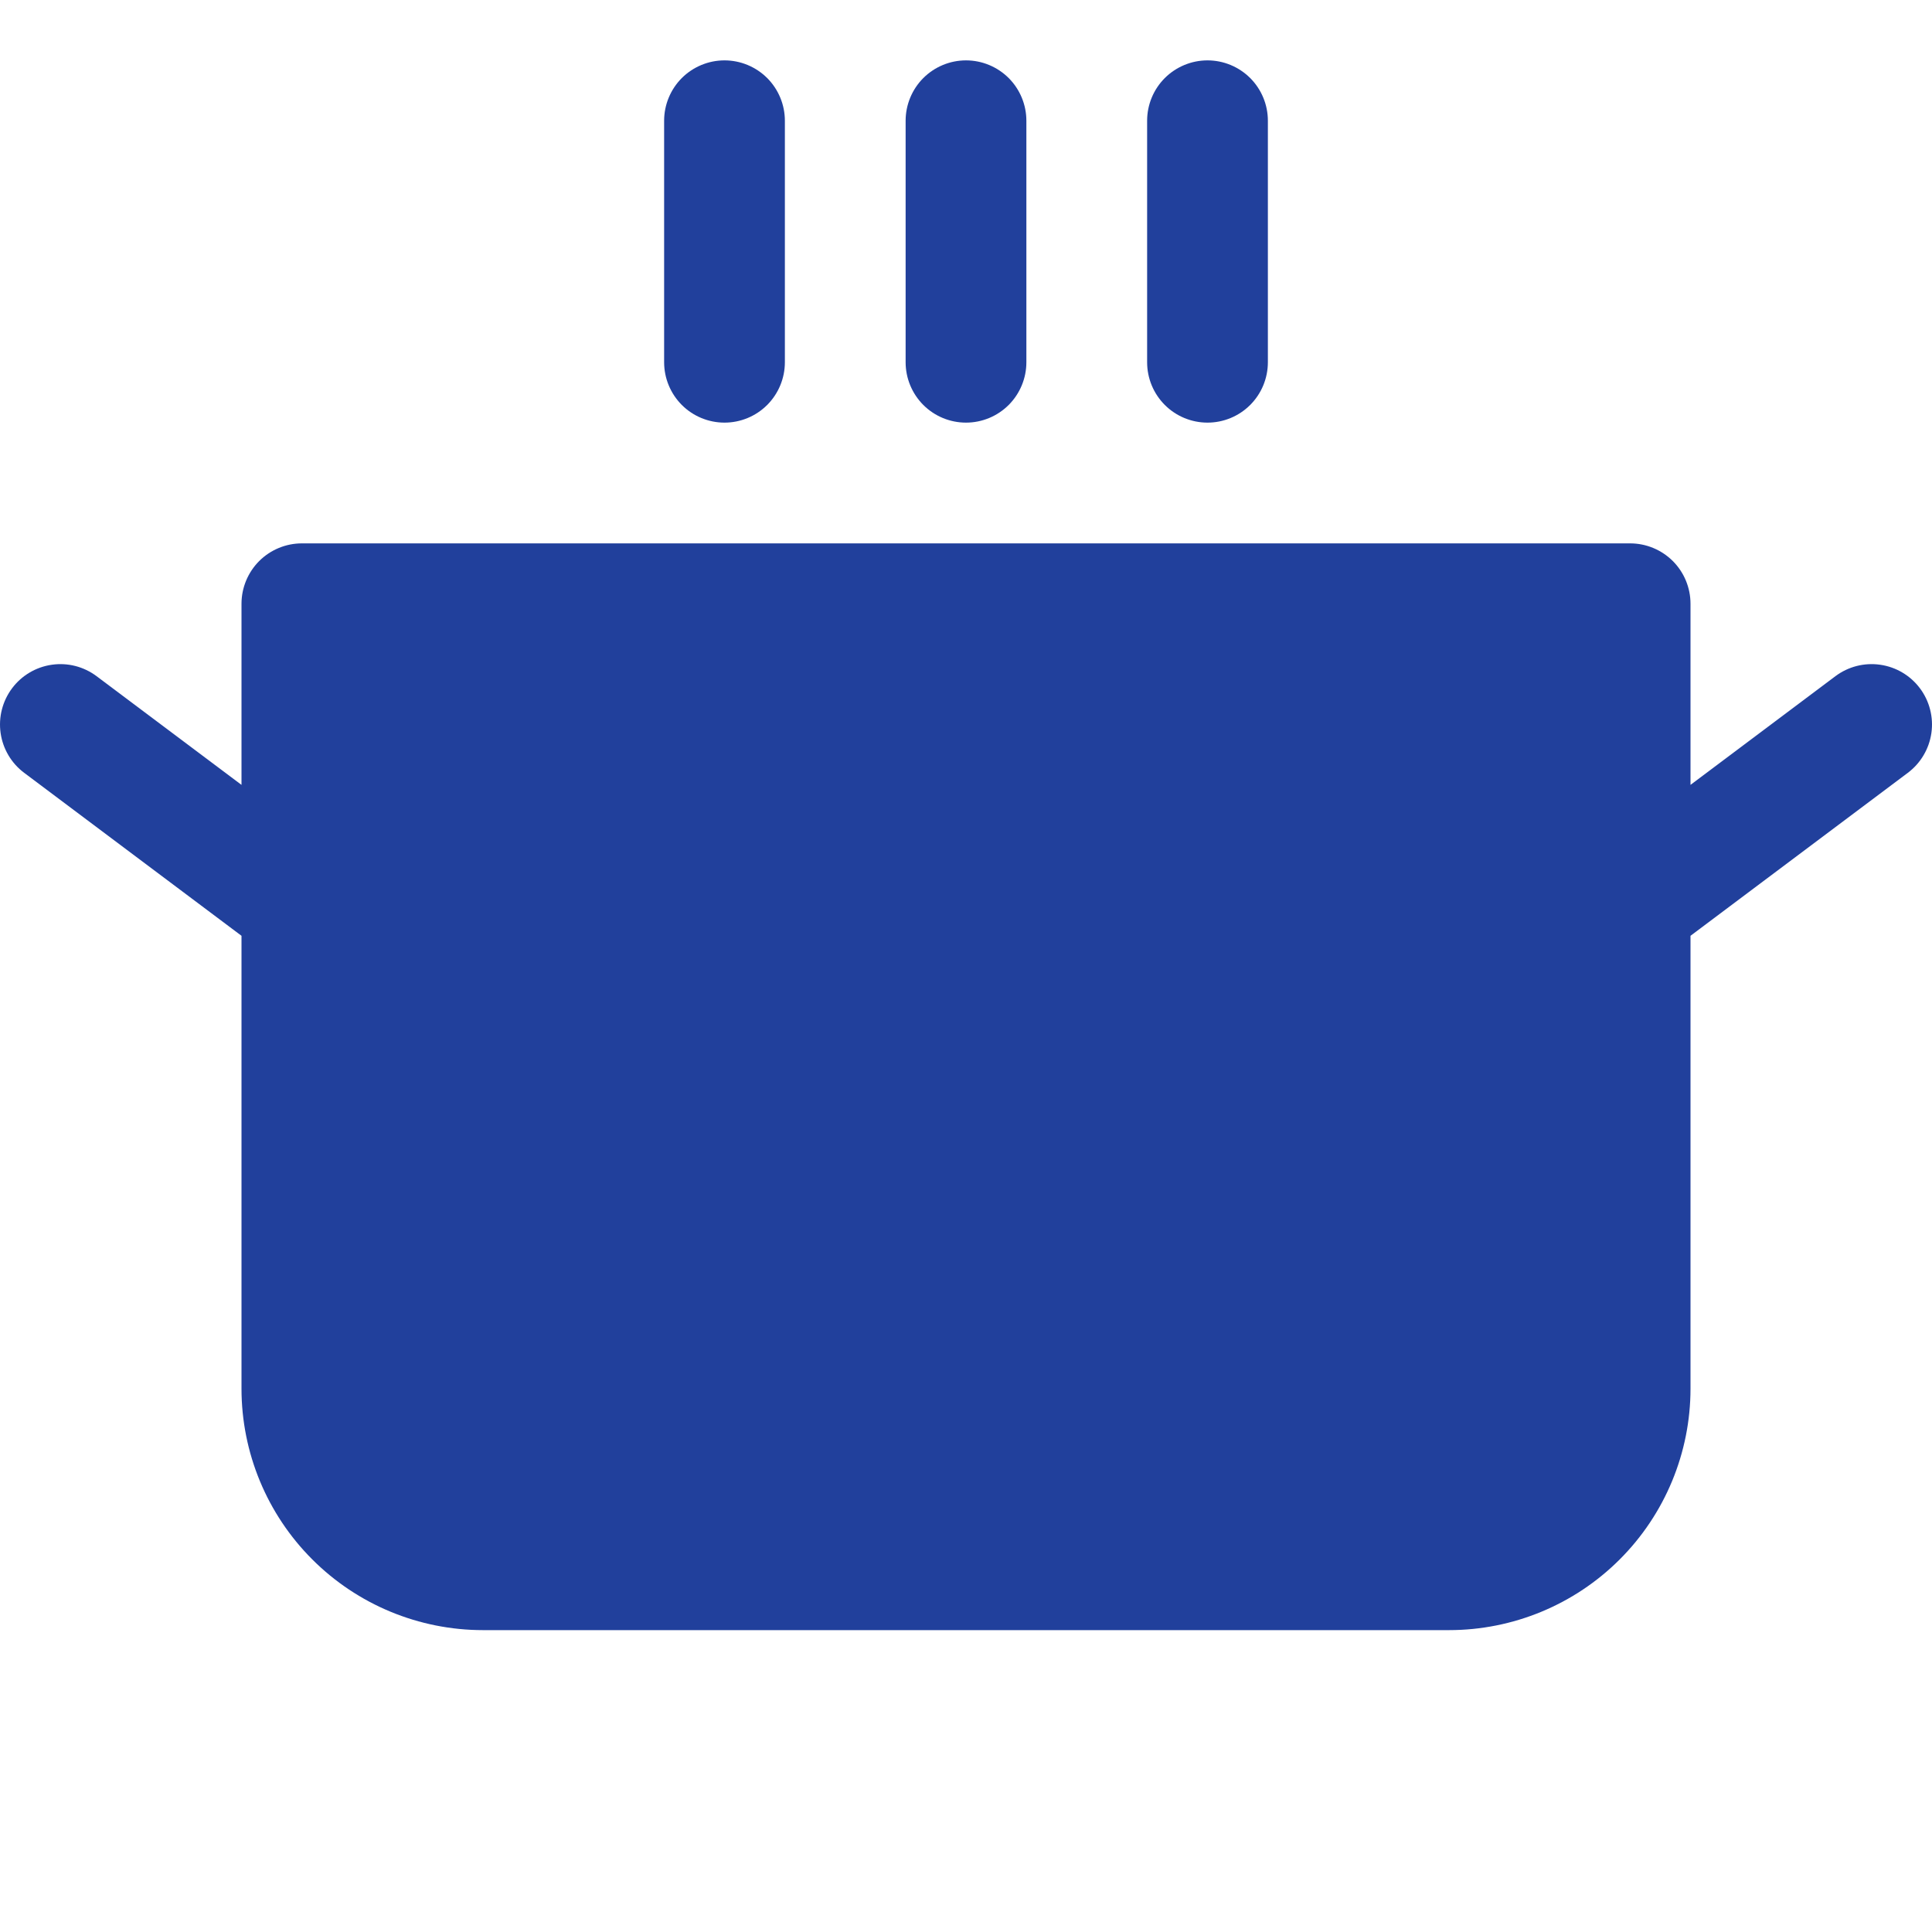 <svg width="60" height="60" viewBox="0 0 60 60" fill="none" xmlns="http://www.w3.org/2000/svg">
<g clip-path="url(#clip0_486_14518)">
<path d="M20.625 11.25V3.75C20.625 3.253 20.823 2.776 21.174 2.424C21.526 2.073 22.003 1.875 22.5 1.875C22.997 1.875 23.474 2.073 23.826 2.424C24.177 2.776 24.375 3.253 24.375 3.75V11.25C24.375 11.747 24.177 12.224 23.826 12.576C23.474 12.928 22.997 13.125 22.5 13.125C22.003 13.125 21.526 12.928 21.174 12.576C20.823 12.224 20.625 11.747 20.625 11.25ZM30 13.125C30.497 13.125 30.974 12.928 31.326 12.576C31.677 12.224 31.875 11.747 31.875 11.25V3.75C31.875 3.253 31.677 2.776 31.326 2.424C30.974 2.073 30.497 1.875 30 1.875C29.503 1.875 29.026 2.073 28.674 2.424C28.323 2.776 28.125 3.253 28.125 3.75V11.25C28.125 11.747 28.323 12.224 28.674 12.576C29.026 12.928 29.503 13.125 30 13.125ZM37.5 13.125C37.997 13.125 38.474 12.928 38.826 12.576C39.178 12.224 39.375 11.747 39.375 11.25V3.75C39.375 3.253 39.178 2.776 38.826 2.424C38.474 2.073 37.997 1.875 37.5 1.875C37.003 1.875 36.526 2.073 36.174 2.424C35.822 2.776 35.625 3.253 35.625 3.75V11.25C35.625 11.747 35.822 12.224 36.174 12.576C36.526 12.928 37.003 13.125 37.5 13.125ZM59.625 21.375C59.327 20.977 58.883 20.714 58.39 20.644C57.898 20.573 57.398 20.702 57 21L52.5 24.375V18.75C52.5 18.253 52.303 17.776 51.951 17.424C51.599 17.073 51.122 16.875 50.625 16.875H9.375C8.878 16.875 8.401 17.073 8.049 17.424C7.698 17.776 7.5 18.253 7.5 18.75V24.375L3 21C2.602 20.702 2.102 20.573 1.61 20.644C1.118 20.714 0.673 20.977 0.375 21.375C0.077 21.773 -0.051 22.273 0.019 22.765C0.089 23.257 0.352 23.702 0.75 24L7.5 29.062V43.125C7.5 45.114 8.29 47.022 9.697 48.428C11.103 49.835 13.011 50.625 15 50.625H45C46.989 50.625 48.897 49.835 50.303 48.428C51.71 47.022 52.5 45.114 52.5 43.125V29.062L59.25 24C59.447 23.852 59.613 23.667 59.738 23.455C59.864 23.243 59.946 23.009 59.981 22.765C60.016 22.521 60.002 22.273 59.941 22.035C59.88 21.796 59.773 21.572 59.625 21.375Z" fill="#21409C"/>
</g>
<defs>
<clipPath id="clip0_486_14518">
<rect width="60" height="60" fill="white"/>
</clipPath>
</defs>
</svg>
